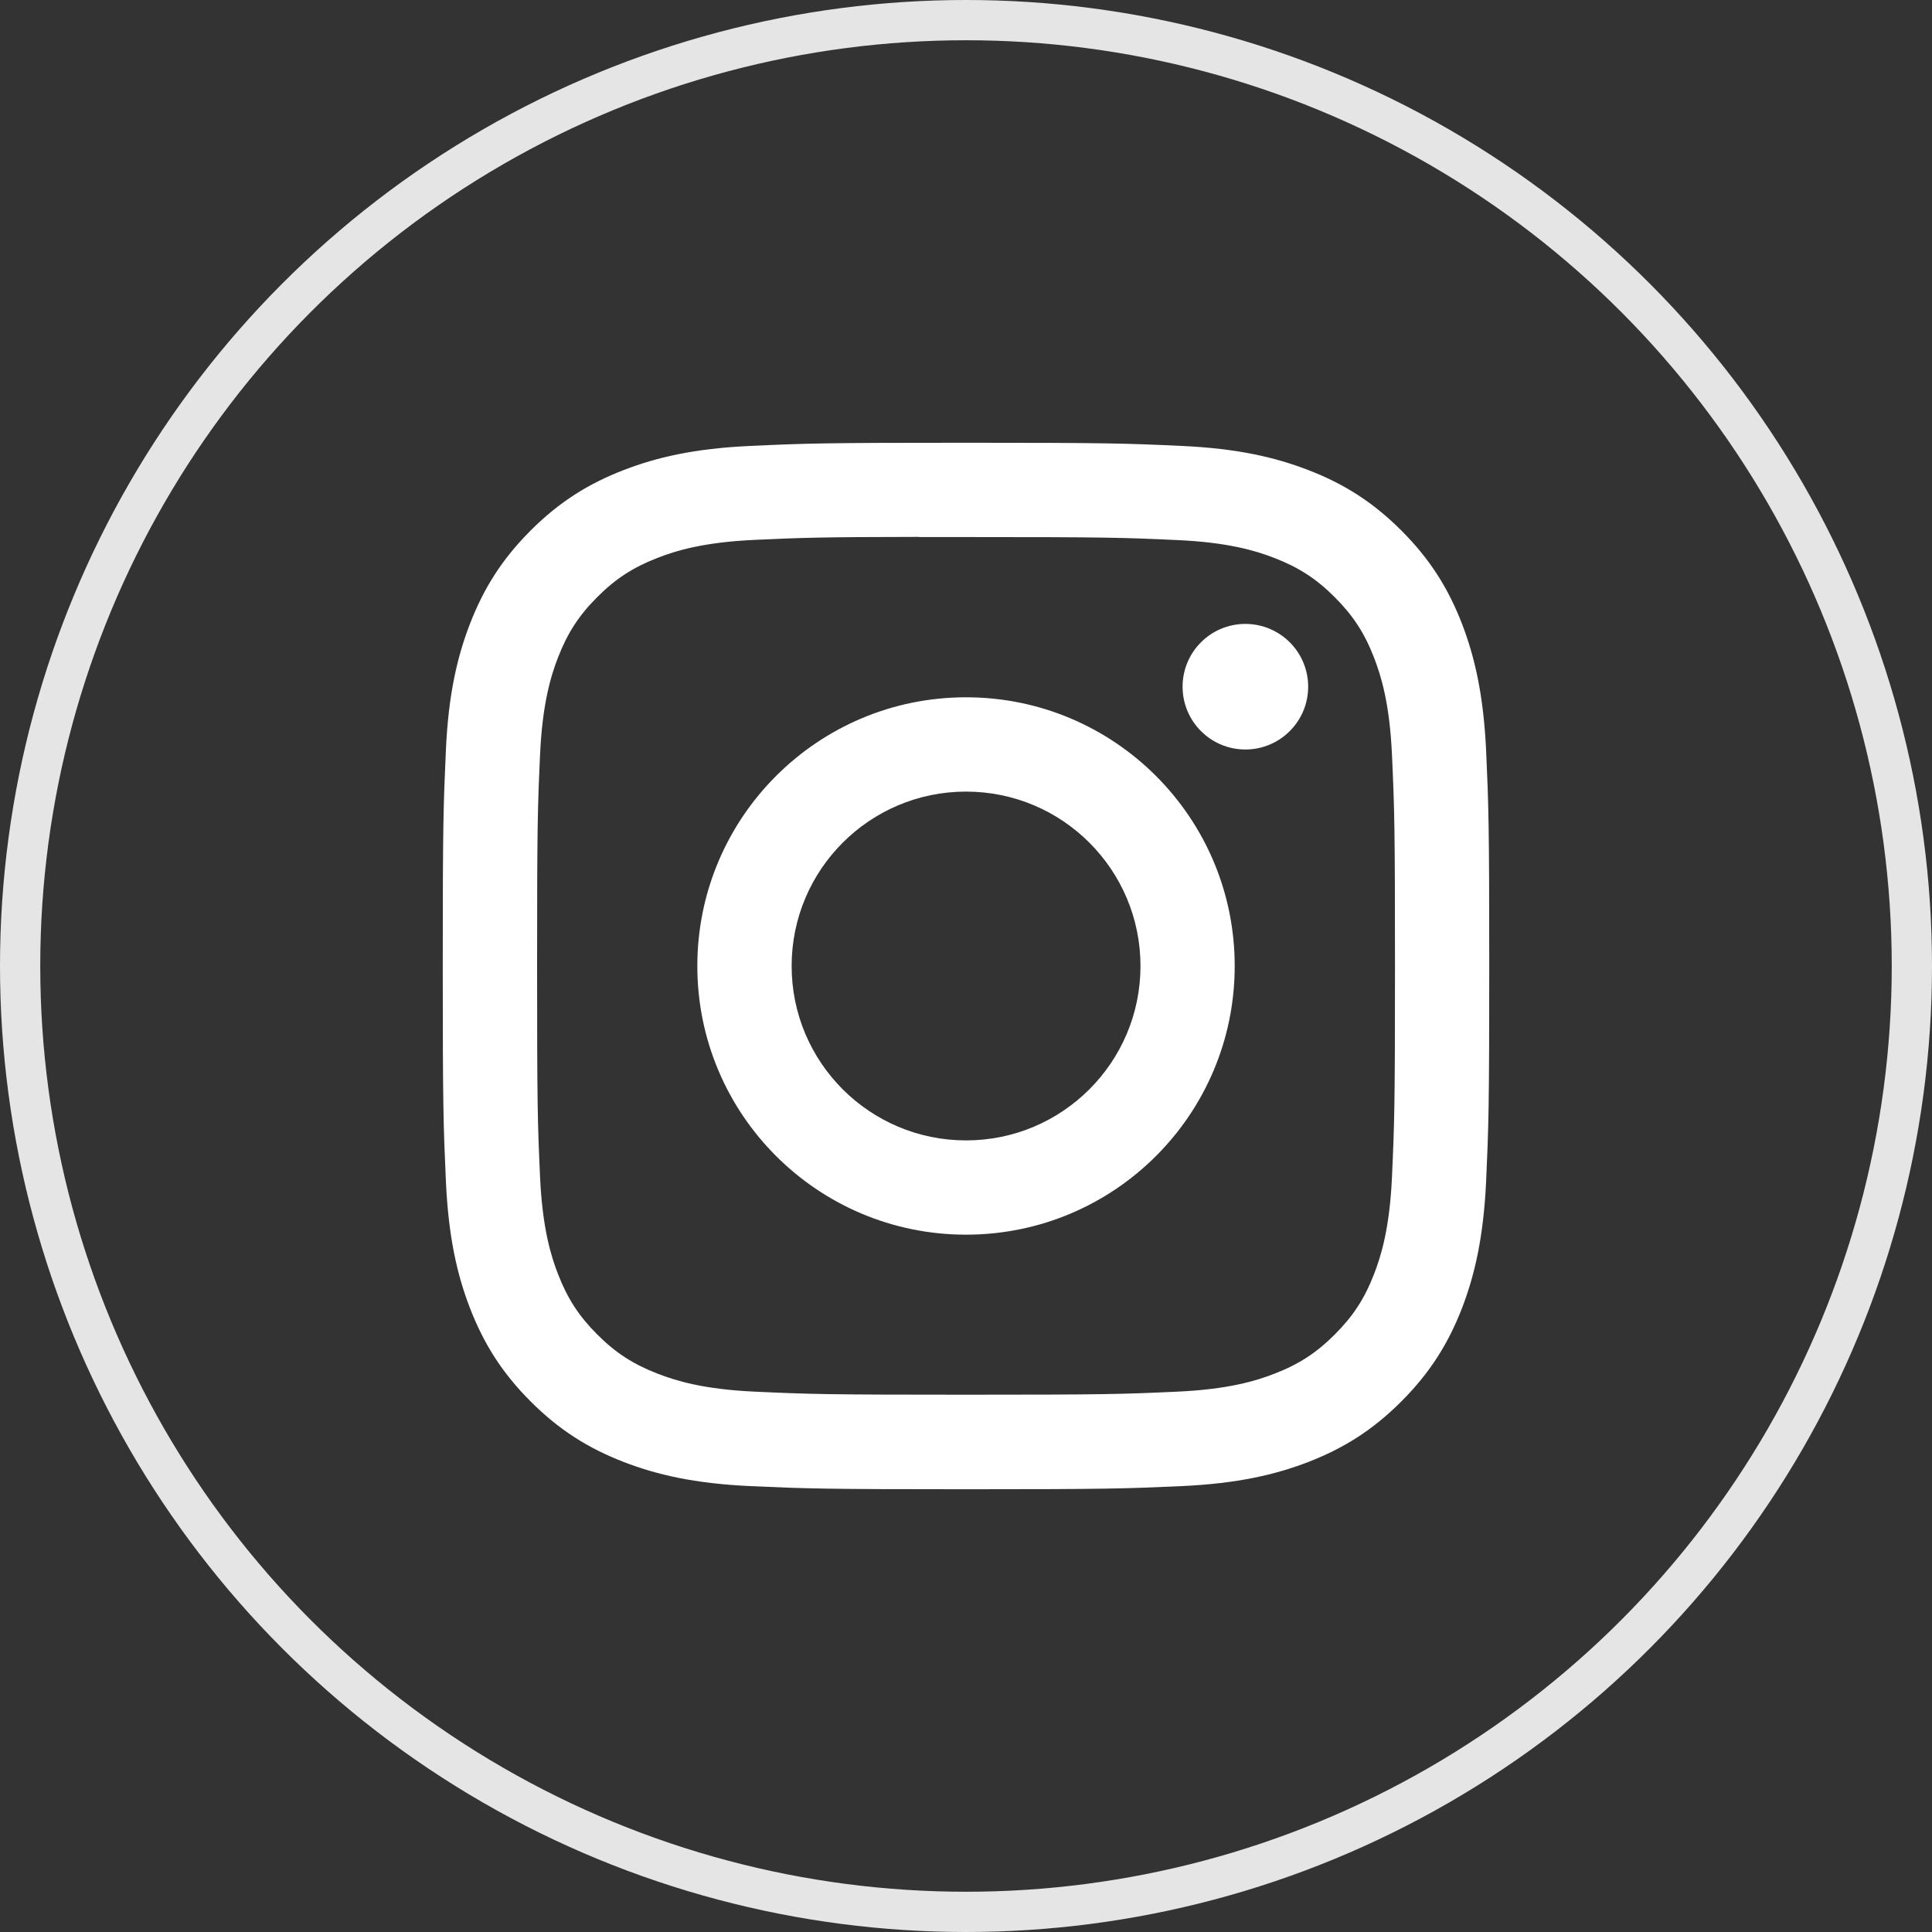 <svg width="48" height="48" viewBox="0 0 48 48" fill="none" xmlns="http://www.w3.org/2000/svg">
<rect x="0" y="0" width="48" height="48" fill="#333333" stroke="none"/>
<path d="M24.001 11C20.471 11 20.027 11.015 18.641 11.079C17.257 11.142 16.312 11.361 15.486 11.682C14.63 12.014 13.905 12.459 13.183 13.181C12.46 13.904 12.015 14.629 11.682 15.484C11.36 16.311 11.14 17.256 11.078 18.639C11.016 20.026 11 20.469 11 24C11 27.531 11.016 27.972 11.079 29.359C11.142 30.743 11.361 31.688 11.682 32.514C12.015 33.369 12.459 34.094 13.182 34.817C13.904 35.54 14.63 35.986 15.484 36.318C16.311 36.639 17.256 36.858 18.64 36.922C20.026 36.984 20.469 37 24 37C27.53 37 27.972 36.984 29.359 36.922C30.743 36.858 31.689 36.639 32.516 36.318C33.37 35.986 34.095 35.54 34.817 34.817C35.54 34.094 35.984 33.369 36.318 32.514C36.637 31.688 36.856 30.743 36.922 29.359C36.984 27.973 37 27.531 37 24C37 20.469 36.984 20.026 36.922 18.64C36.856 17.256 36.637 16.311 36.318 15.485C35.984 14.629 35.54 13.904 34.817 13.181C34.094 12.459 33.371 12.014 32.515 11.683C31.686 11.361 30.741 11.142 29.357 11.079C27.97 11.015 27.529 11 23.997 11H24.001ZM22.835 13.343C23.181 13.342 23.567 13.343 24.001 13.343C27.472 13.343 27.884 13.355 29.254 13.418C30.522 13.475 31.21 13.687 31.668 13.865C32.275 14.101 32.707 14.382 33.162 14.838C33.617 15.293 33.899 15.726 34.135 16.332C34.313 16.79 34.525 17.478 34.583 18.746C34.645 20.116 34.658 20.528 34.658 23.997C34.658 27.466 34.645 27.878 34.583 29.248C34.525 30.516 34.313 31.204 34.135 31.662C33.899 32.268 33.617 32.7 33.162 33.155C32.707 33.61 32.275 33.892 31.668 34.127C31.21 34.306 30.522 34.517 29.254 34.575C27.884 34.638 27.472 34.651 24.001 34.651C20.53 34.651 20.119 34.638 18.748 34.575C17.481 34.517 16.793 34.305 16.334 34.127C15.727 33.891 15.294 33.61 14.839 33.155C14.384 32.7 14.102 32.267 13.866 31.661C13.688 31.203 13.476 30.515 13.418 29.247C13.356 27.877 13.344 27.465 13.344 23.994C13.344 20.522 13.356 20.113 13.418 18.742C13.476 17.475 13.688 16.787 13.866 16.329C14.102 15.722 14.384 15.289 14.839 14.834C15.294 14.379 15.727 14.097 16.334 13.861C16.792 13.682 17.481 13.471 18.748 13.413C19.947 13.358 20.412 13.342 22.835 13.339V13.343ZM30.941 15.501C30.079 15.501 29.381 16.199 29.381 17.061C29.381 17.922 30.079 18.621 30.941 18.621C31.802 18.621 32.501 17.922 32.501 17.061C32.501 16.199 31.802 15.501 30.941 15.501V15.501ZM24.001 17.324C20.314 17.324 17.325 20.313 17.325 24C17.325 27.687 20.314 30.675 24.001 30.675C27.688 30.675 30.676 27.687 30.676 24C30.676 20.313 27.688 17.324 24.001 17.324H24.001ZM24.001 19.667C26.394 19.667 28.335 21.607 28.335 24C28.335 26.393 26.394 28.333 24.001 28.333C21.608 28.333 19.668 26.393 19.668 24C19.668 21.607 21.608 19.667 24.001 19.667Z" fill="white"/>
<circle cx="24" cy="24" r="23.5" stroke="#E5E5E5"/>
</svg>
